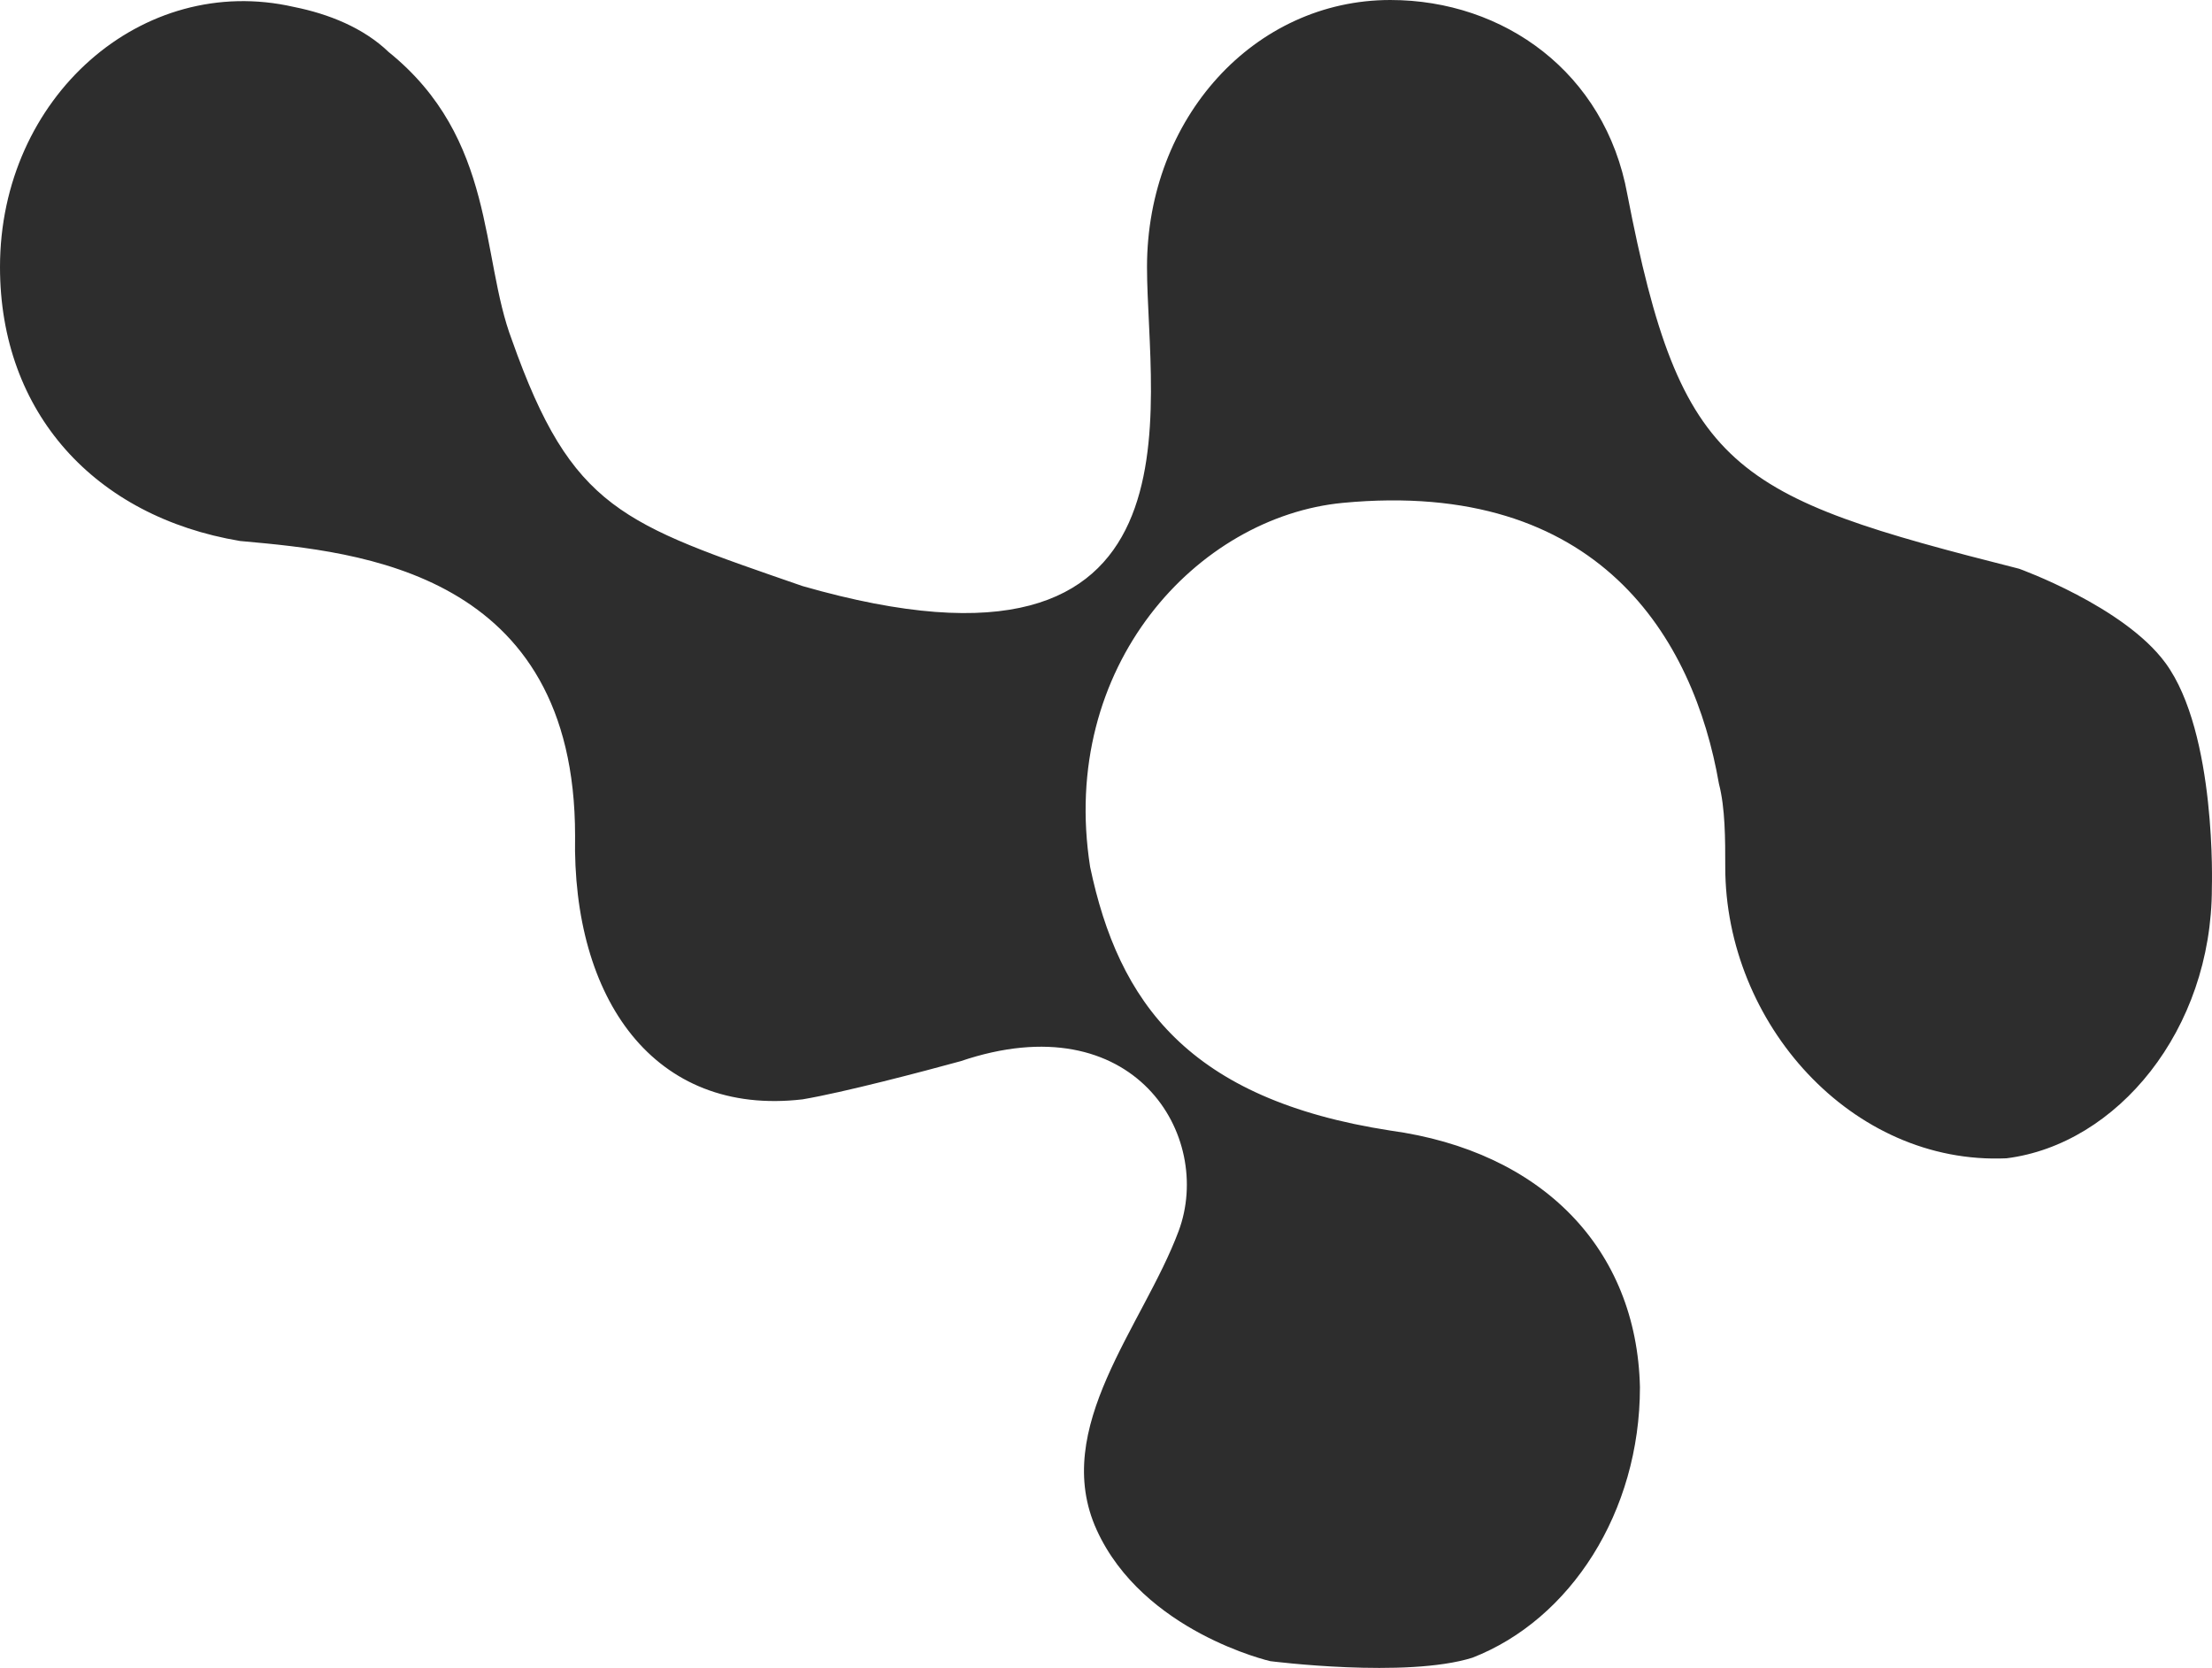 <svg width="252" height="190" viewBox="0 0 252 190" fill="none" xmlns="http://www.w3.org/2000/svg">
<path d="M124.944 174.286C130.238 185.905 144.711 189.228 144.711 189.228C144.711 189.228 160.19 191.204 167.75 188.833C178.909 184.488 186.829 172.241 186.829 158.02C186.469 142.218 175.669 131.156 158.39 128.786C135.352 125.231 127.432 114.169 124.193 98.762C120.593 75.849 136.432 58.862 152.991 57.282C182.149 54.517 192.948 72.689 195.828 89.281C196.548 92.046 196.548 95.6 196.548 98.76L196.548 98.762C196.548 116.539 210.947 132.736 228.586 131.946C241.185 130.366 251.985 117.33 251.985 101.133C251.985 101.133 252.557 83.514 246.701 75.524C241.969 69.068 230.026 64.788 230.026 64.788C197.268 56.492 191.508 53.727 185.389 22.123C182.869 8.296 171.35 -3.52534e-06 158.39 -4.0918e-06C142.911 -4.76841e-06 130.672 13.432 130.672 30.419C130.672 46.221 138.232 80.195 91.434 66.763C70.916 59.652 65.156 58.072 58.316 38.715C54.717 29.234 56.517 15.802 44.277 5.926C41.398 3.16 37.438 1.58 33.478 0.79C16.199 -3.16 1.47753e-05 11.061 1.39291e-05 30.419C1.32039e-05 47.011 10.799 58.862 27.358 61.628L27.77 61.665C40.844 62.857 65.516 65.107 65.516 95.207C65.156 113.774 74.516 127.206 91.434 125.231C96.114 124.44 105.114 122.07 109.433 120.885C129.232 114.169 138.306 129.437 134.272 140.242C130.238 151.048 119.65 162.667 124.944 174.286Z" fill="#2D2D2D"/>
</svg>
